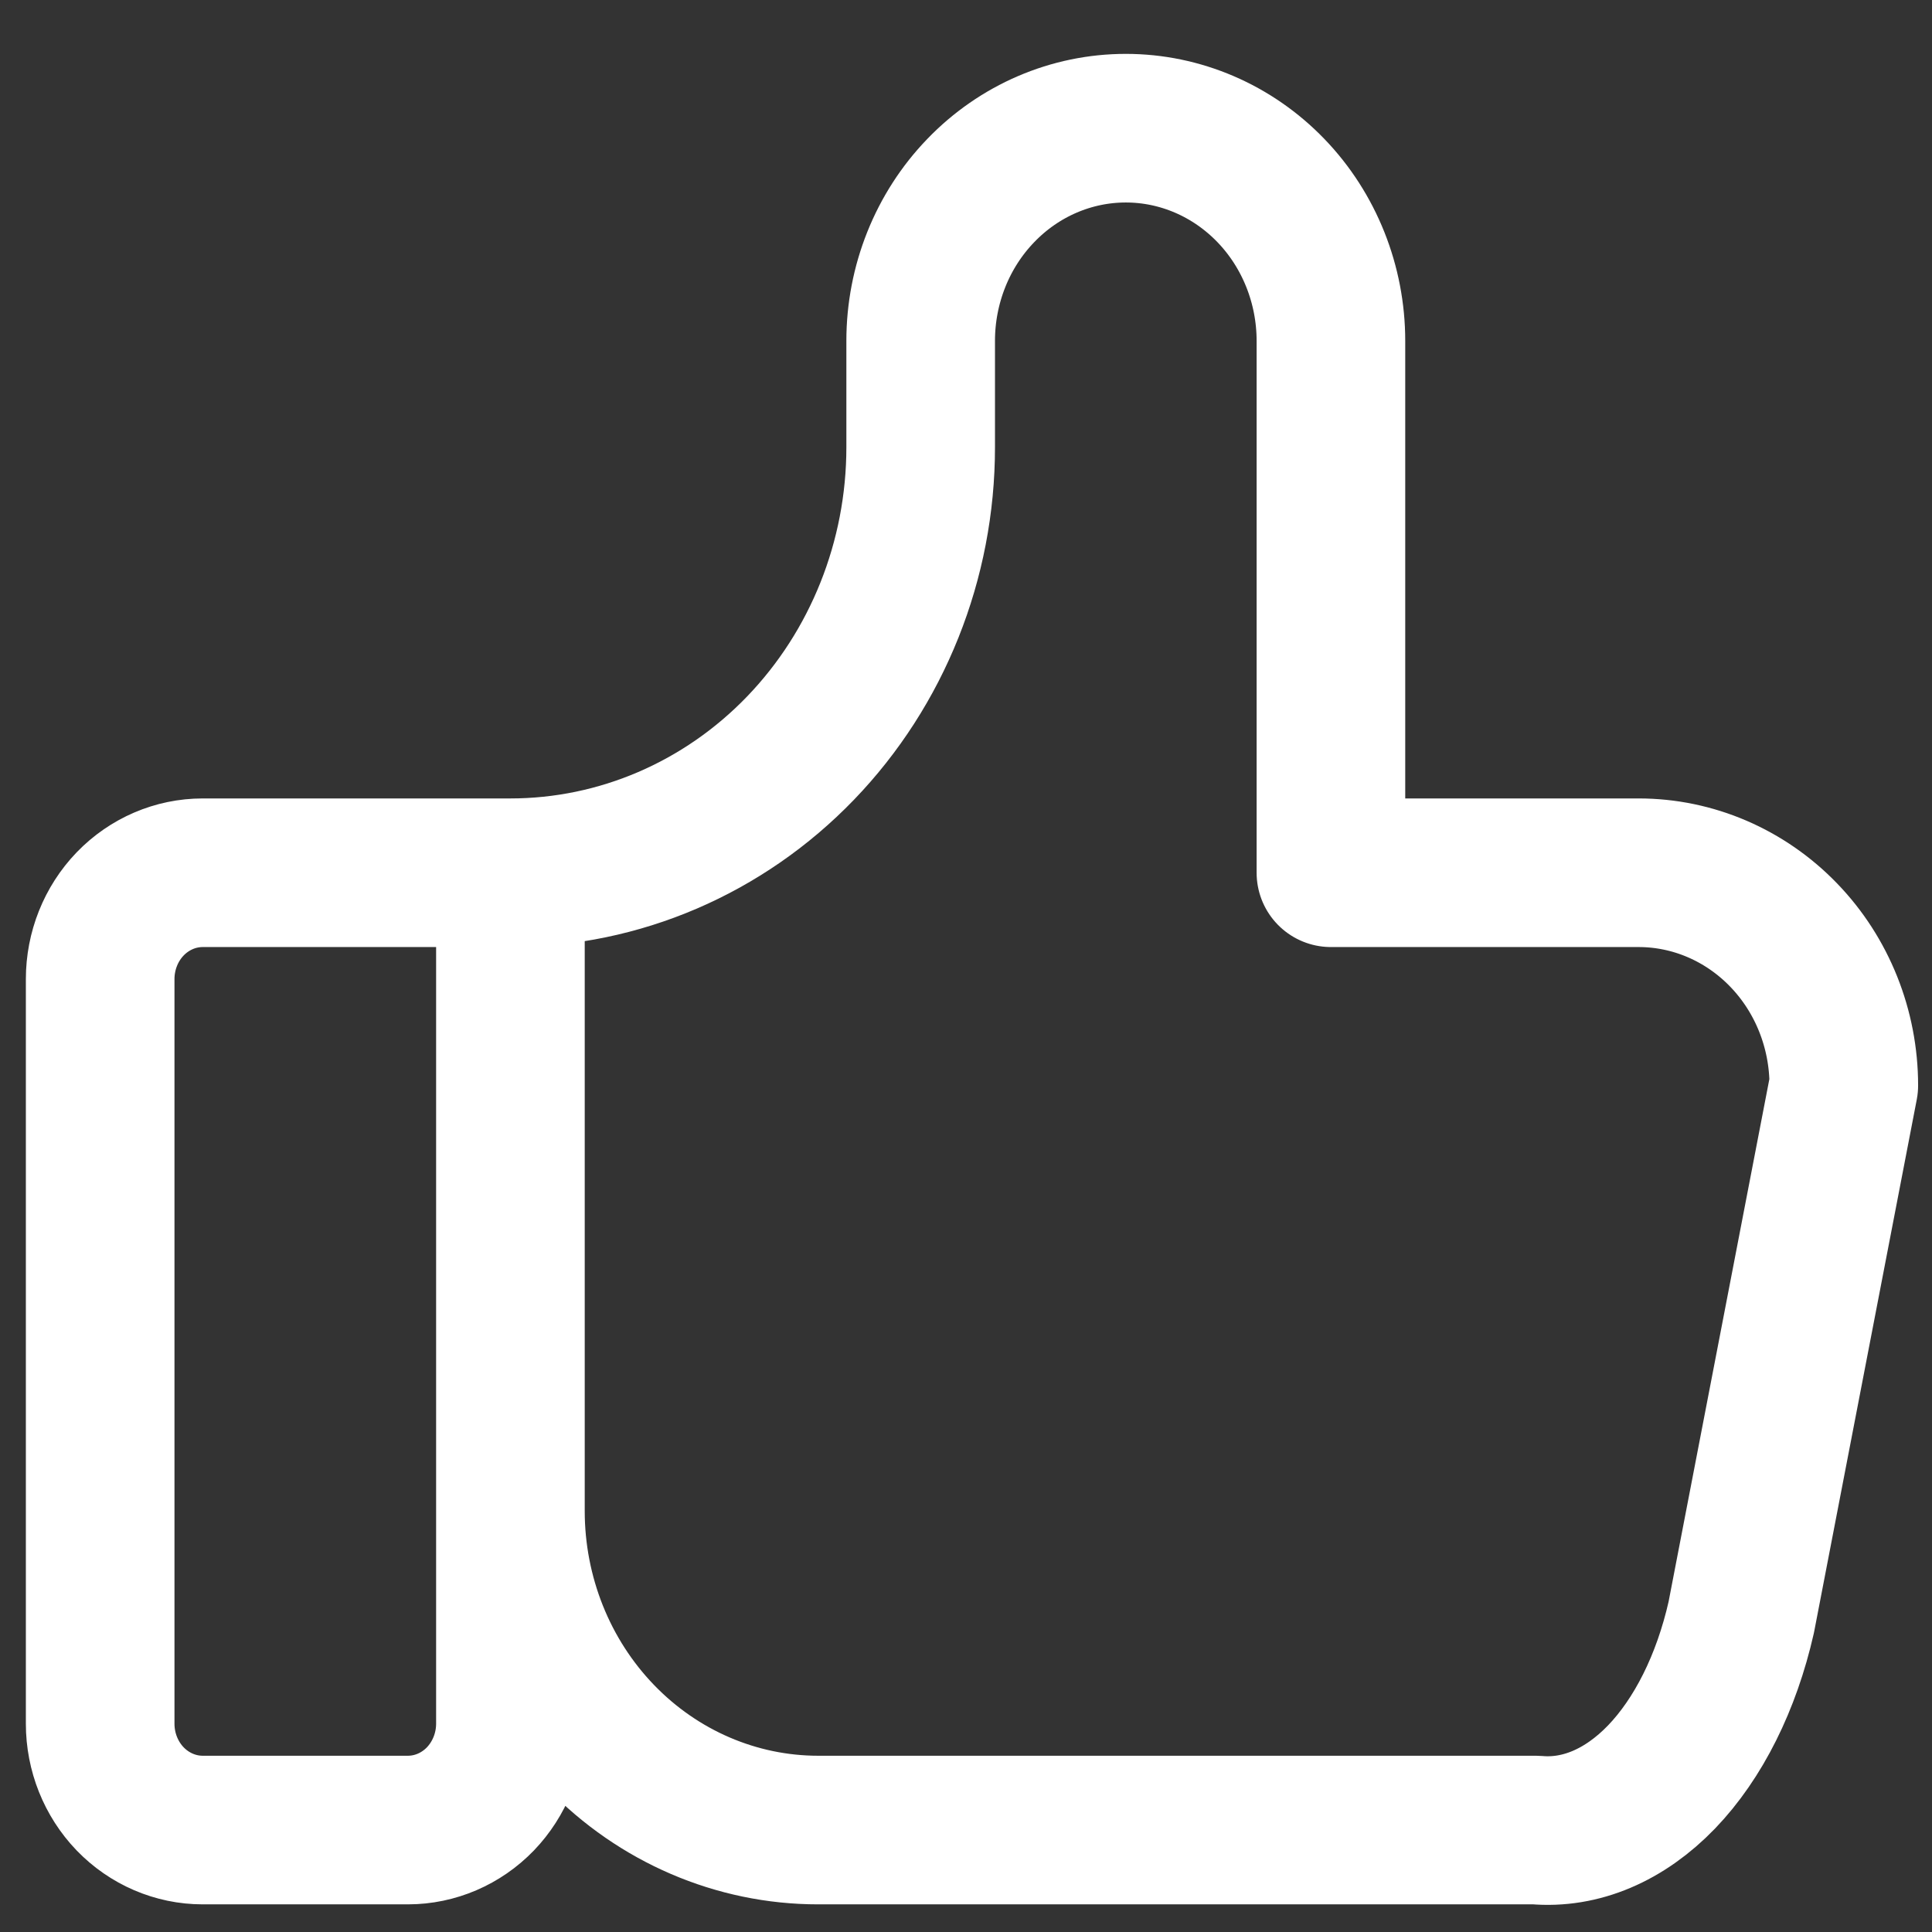 <svg width="26" height="26" viewBox="0 0 26 26" fill="none" xmlns="http://www.w3.org/2000/svg">
<rect x="0" y="0" width="26" height="26" fill="#333333" stroke="none"/>
<path class="icon-thumbs-up" d="M6.869 11.745V23.197C6.869 23.576 6.723 23.94 6.465 24.209C6.206 24.477 5.855 24.628 5.489 24.628H2.728C2.362 24.628 2.011 24.477 1.752 24.209C1.493 23.94 1.348 23.576 1.348 23.197V13.177C1.348 12.797 1.493 12.433 1.752 12.164C2.011 11.896 2.362 11.745 2.728 11.745H6.869ZM6.869 11.745C8.333 11.745 9.738 11.142 10.773 10.068C11.808 8.994 12.39 7.538 12.39 6.019V4.588C12.39 3.829 12.681 3.1 13.199 2.564C13.716 2.027 14.418 1.725 15.151 1.725C15.883 1.725 16.585 2.027 17.103 2.564C17.62 3.1 17.911 3.829 17.911 4.588V11.745H22.052C22.784 11.745 23.486 12.047 24.004 12.584C24.522 13.12 24.813 13.849 24.813 14.608L23.433 21.765C23.234 22.643 22.857 23.397 22.36 23.914C21.862 24.43 21.269 24.681 20.672 24.628H11.01C9.912 24.628 8.858 24.175 8.082 23.37C7.305 22.565 6.869 21.473 6.869 20.334" fill="none" stroke="white" stroke-width="2" stroke-linecap="round" stroke-linejoin="round"/>
</svg>
